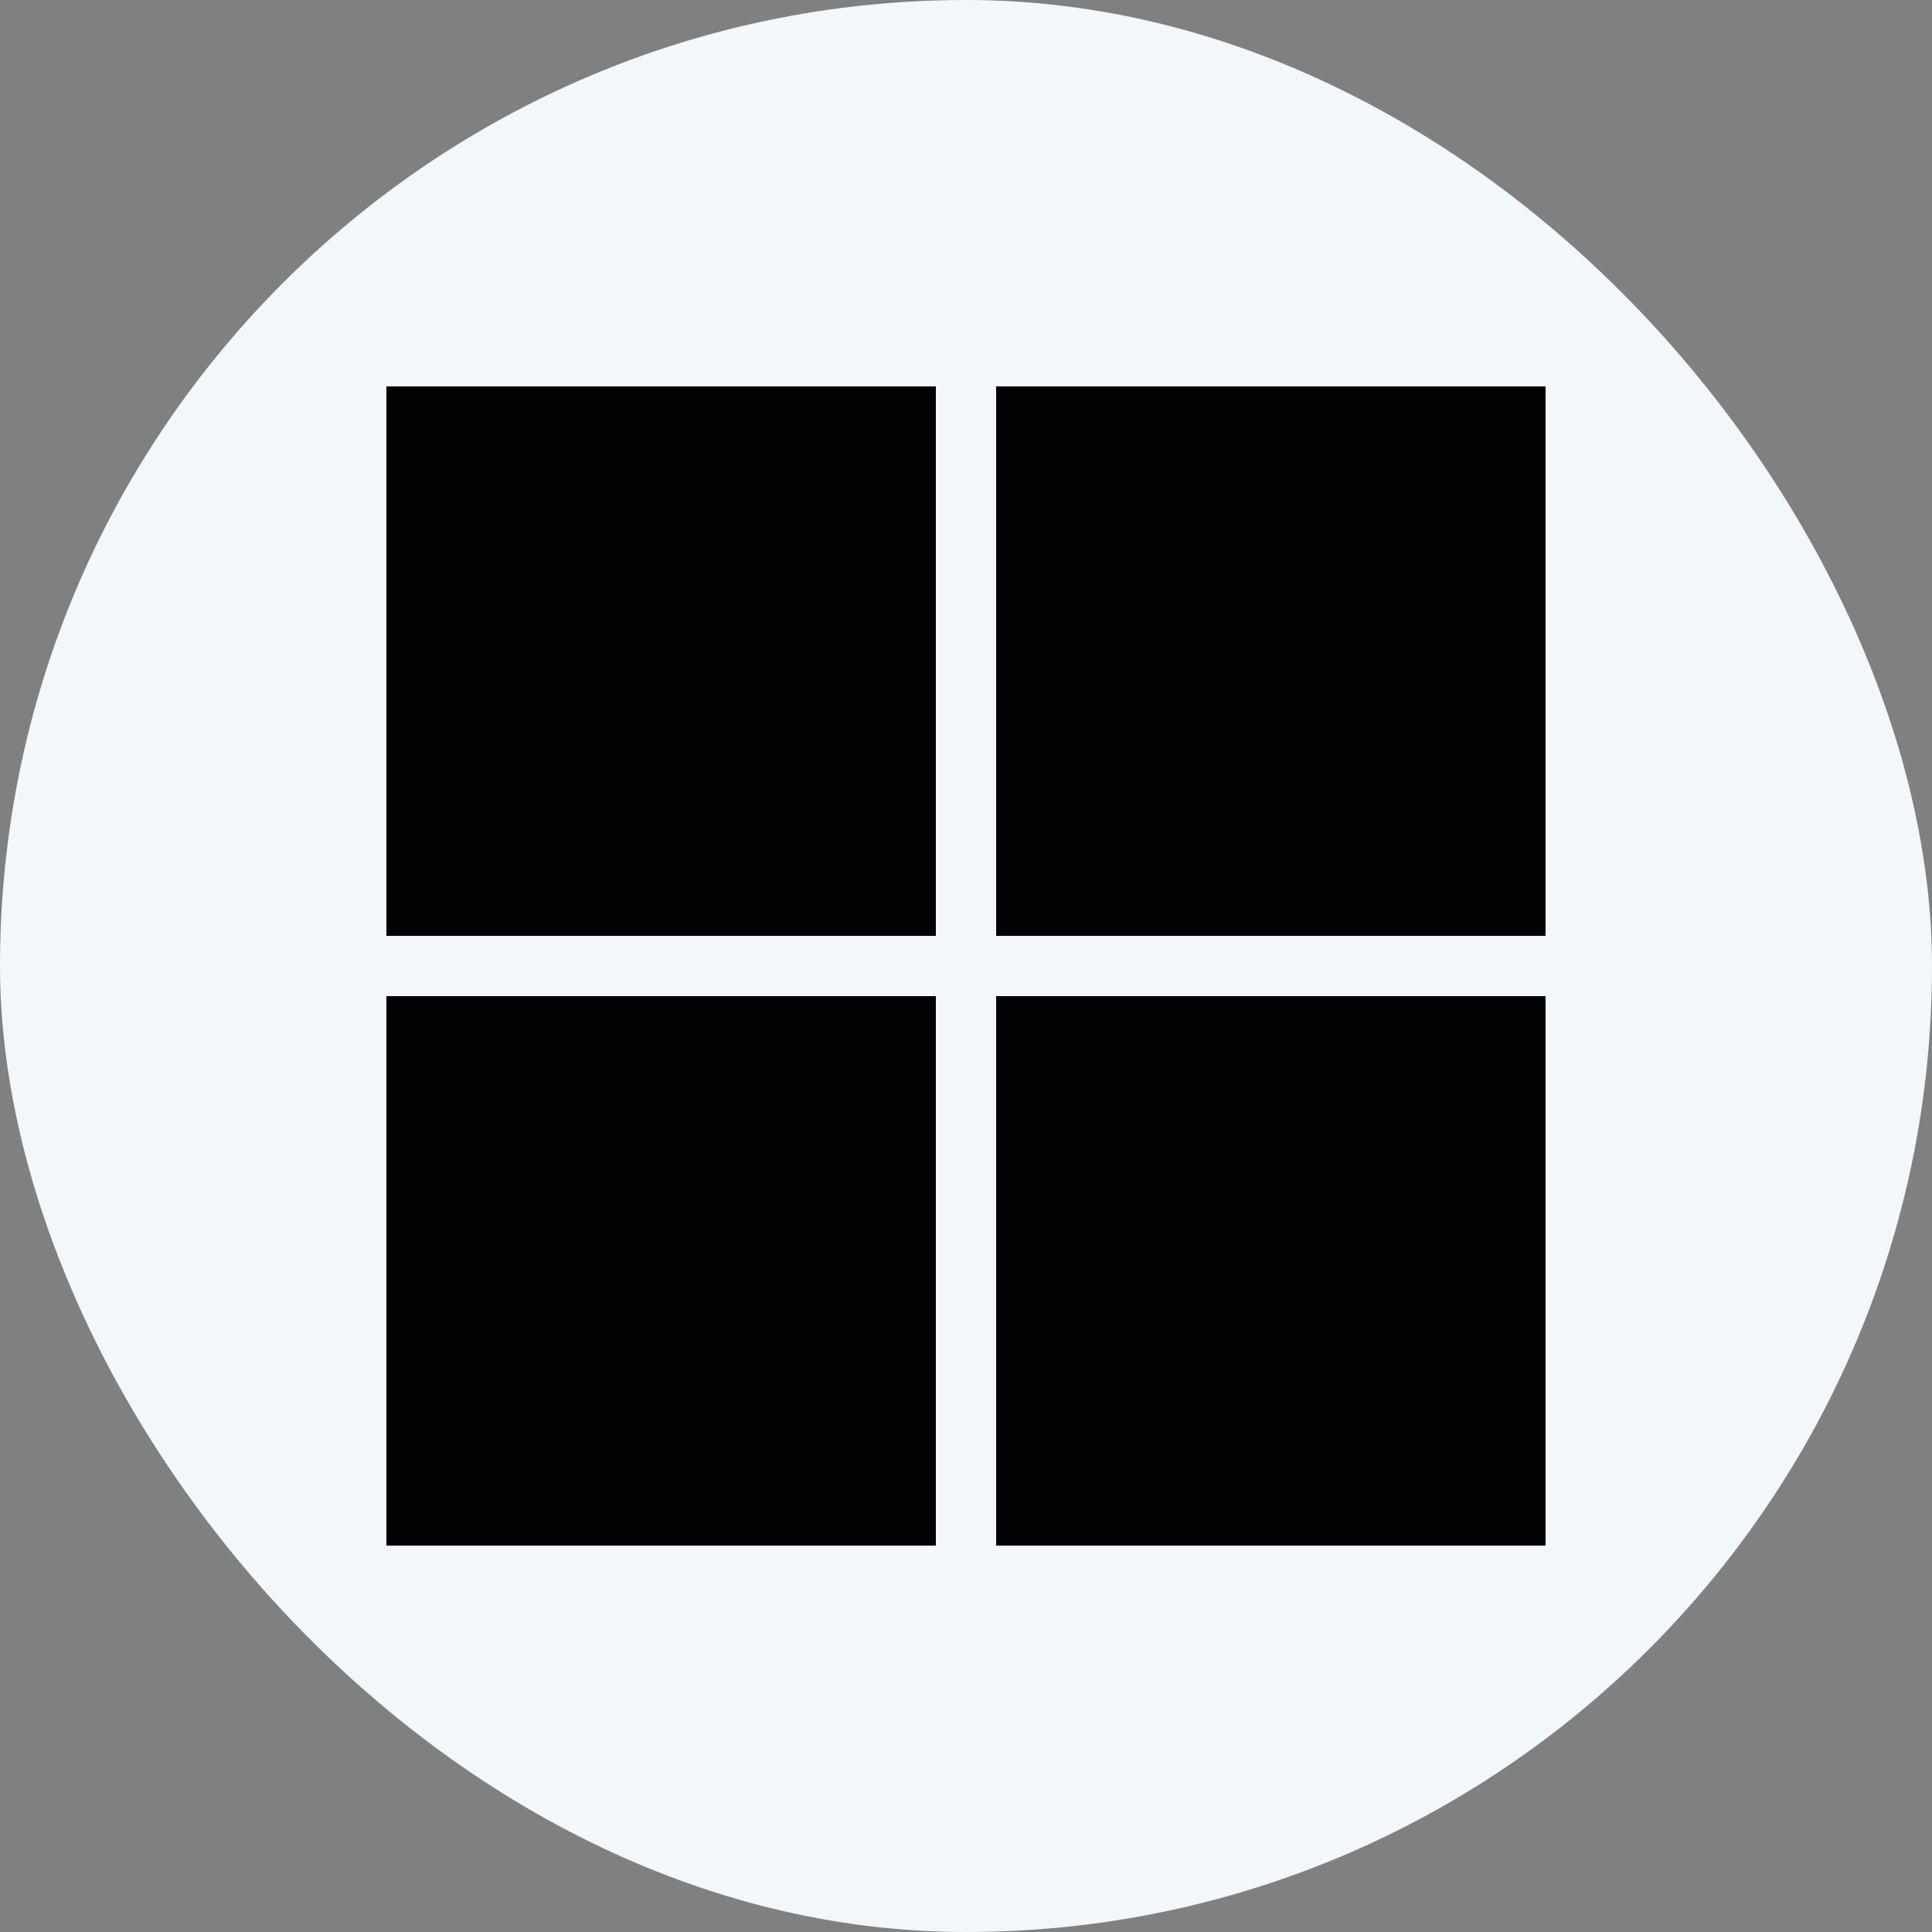 <svg width="20" height="20" viewBox="0 0 20 20" fill="none" xmlns="http://www.w3.org/2000/svg">
<rect x="0" y="0" width="20" height="20" fill="#808080" stroke="none"/>
<rect width="20" height="20" rx="10" fill="#F1F7FA"/>
<g clip-path="url(#clip0_1784_48414)">
<path d="M10.312 10.312H15.999V16H10.312V10.312ZM4 10.312H9.688V16H4V10.312ZM10.312 4H15.999V9.688H10.312V4ZM4 4H9.688V9.688H4V4Z" fill="#020205"/>
</g>
<defs>
<clipPath id="clip0_1784_48414">
<rect width="12" height="12" fill="white" transform="translate(4 4)"/>
</clipPath>
</defs>
</svg>
